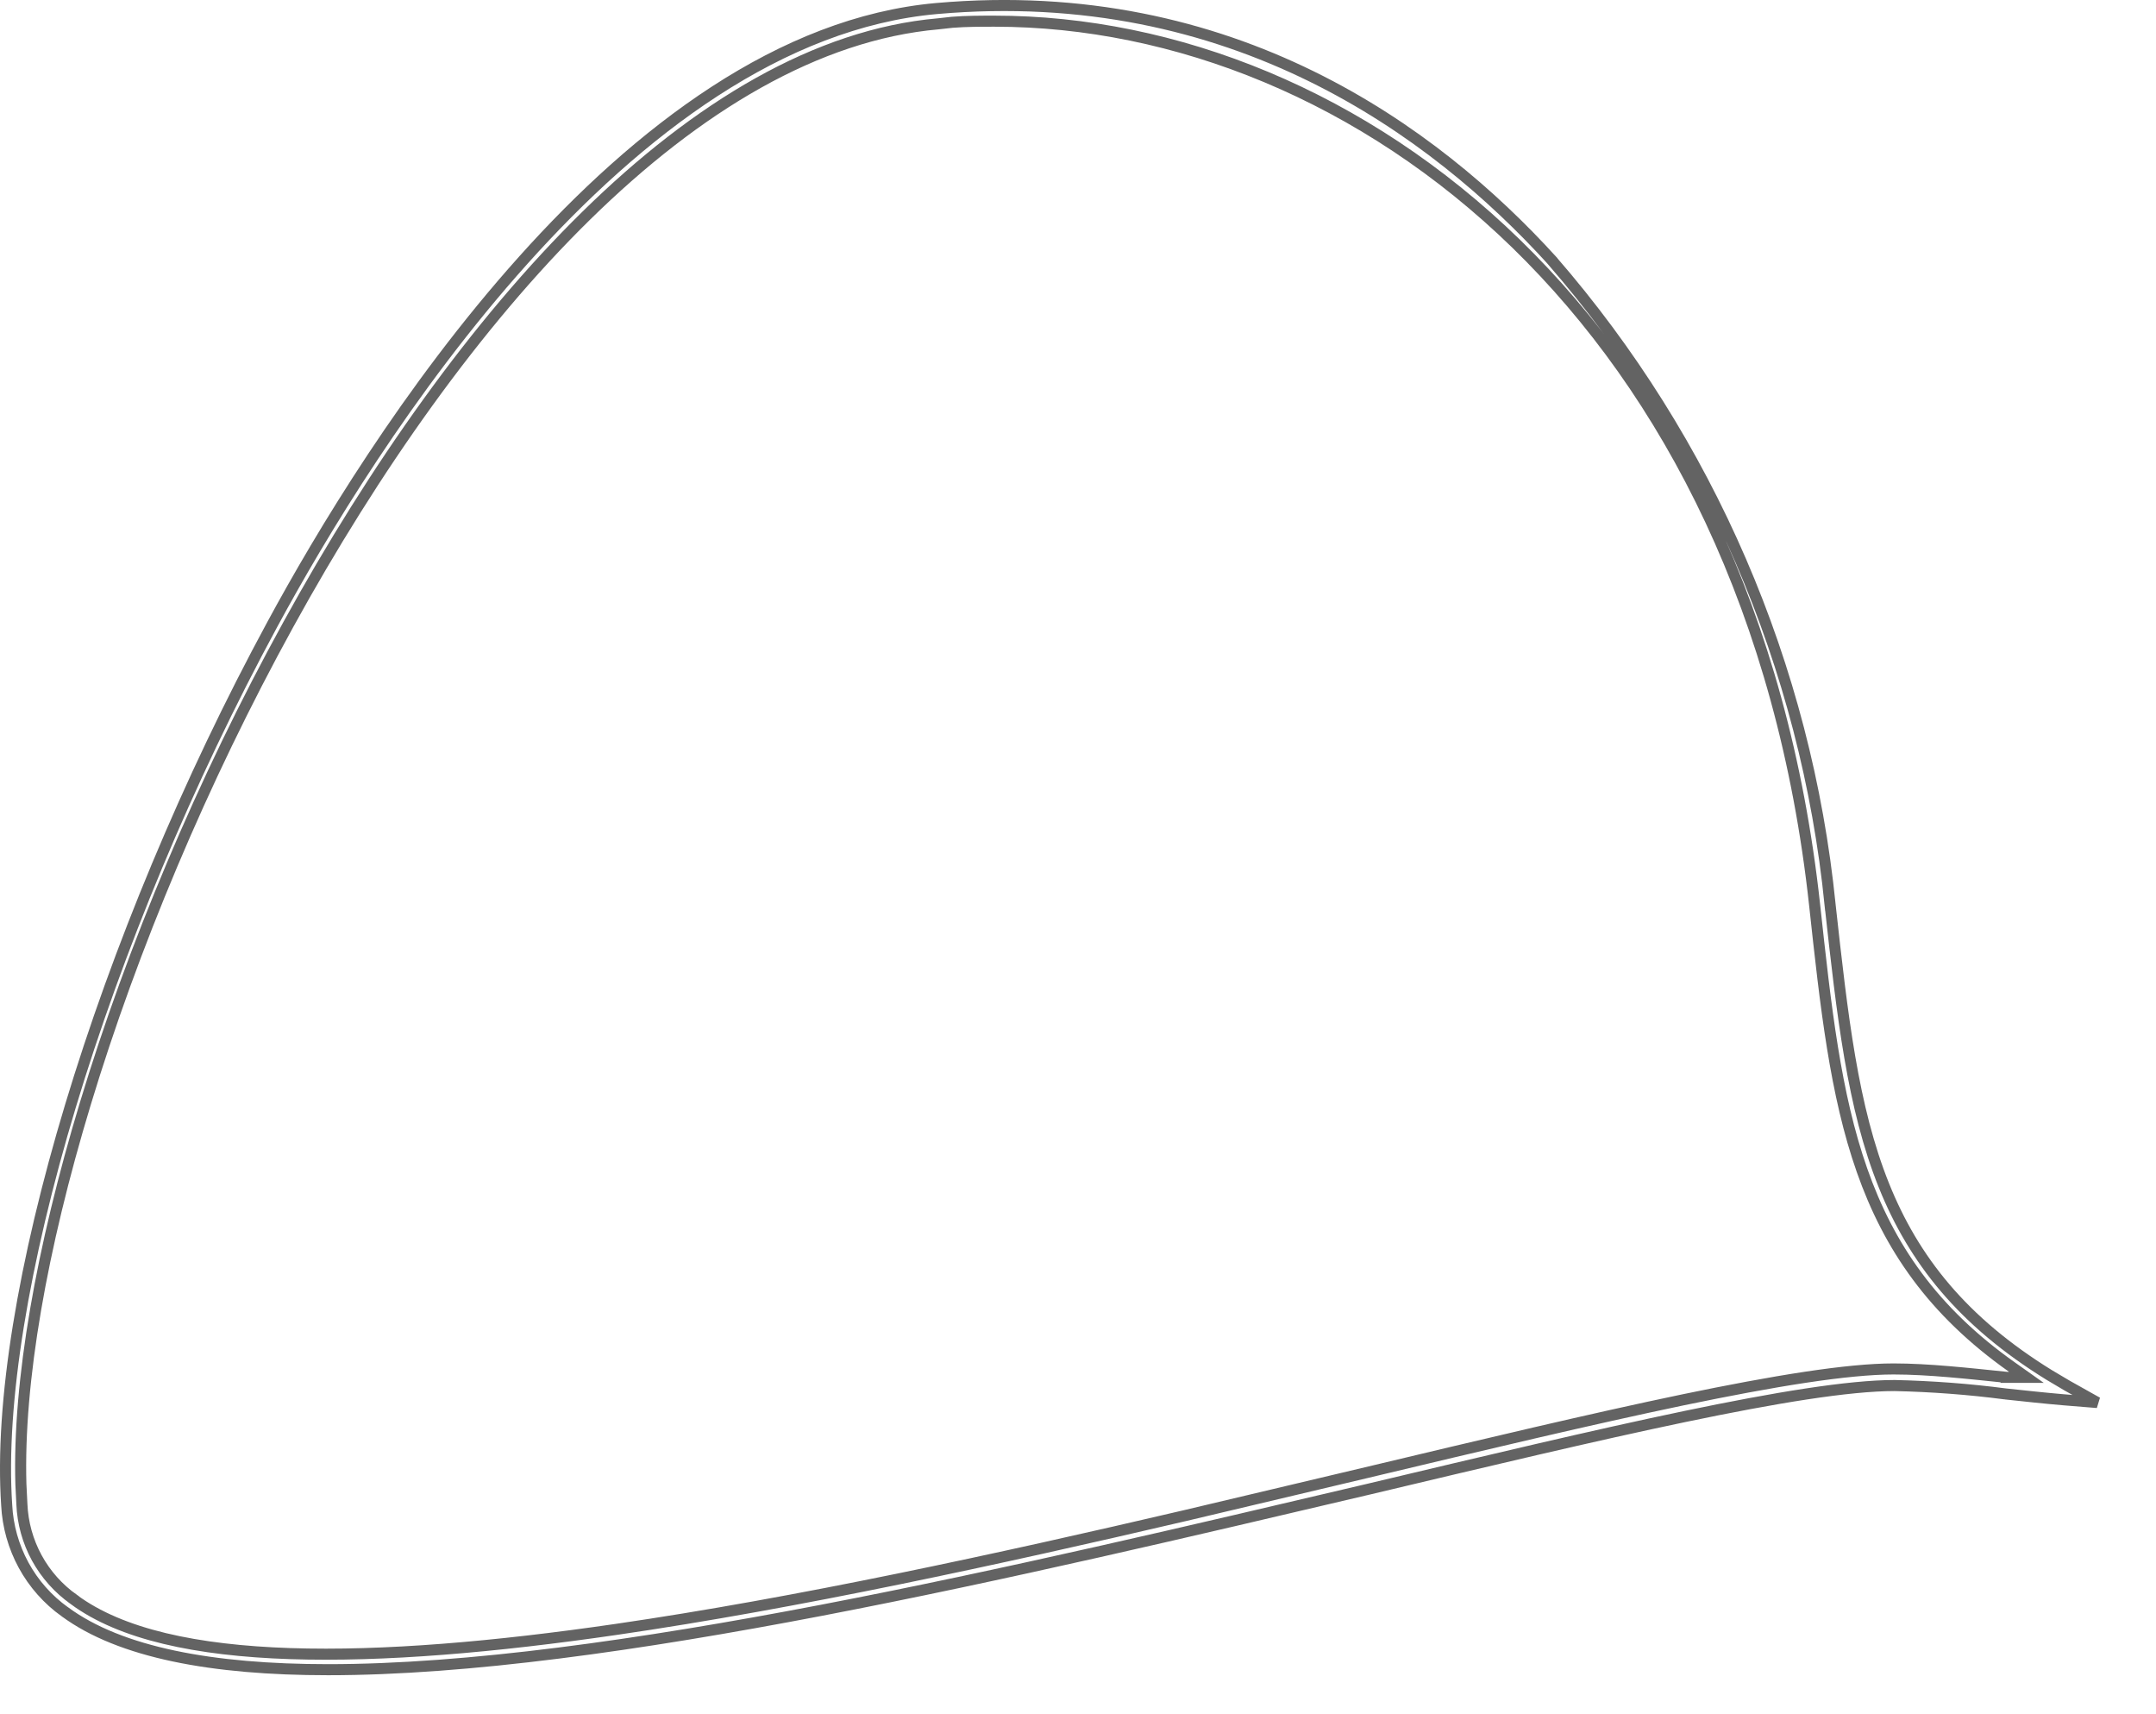<?xml version="1.0" encoding="utf-8"?>
<svg xmlns="http://www.w3.org/2000/svg" fill="none" height="100%" overflow="visible" preserveAspectRatio="none" style="display: block;" viewBox="0 0 39 31" width="100%">
<path d="M16.946 0.154C22.29 -0.317 25.943 2.368 28.073 4.708V4.709C30.912 7.978 32.671 12.051 33.105 16.365L33.204 16.355L33.105 16.366C33.325 18.354 33.508 20.023 34.08 21.443C34.619 22.782 35.501 23.899 37.068 24.866L37.392 25.058L37.938 25.364L37.321 25.314C36.982 25.285 36.633 25.247 36.277 25.209H36.278C35.613 25.122 34.944 25.072 34.273 25.057H34.27C33.444 25.057 32.12 25.275 30.483 25.616C28.844 25.958 26.881 26.426 24.77 26.928C18.416 28.422 10.966 30.196 5.935 30.196C3.839 30.196 2.176 29.886 1.175 29.15H1.174C0.865 28.929 0.609 28.64 0.427 28.306C0.245 27.971 0.14 27.6 0.121 27.22V27.218C-0.003 25.374 0.426 22.814 1.275 19.999C2.124 17.186 3.39 14.126 4.929 11.286C5.792 9.692 7.381 7.029 9.467 4.704C11.555 2.376 14.126 0.403 16.946 0.154ZM17.989 0.383C17.738 0.383 17.482 0.383 17.225 0.403L16.972 0.431C14.773 0.624 12.608 1.936 10.609 3.896C8.61 5.856 6.767 8.473 5.214 11.297C3.66 14.121 2.392 17.156 1.545 19.954C0.751 22.575 0.324 24.995 0.378 26.842L0.396 27.203C0.41 27.543 0.503 27.876 0.666 28.175C0.829 28.473 1.058 28.73 1.336 28.926V28.927C2.191 29.56 3.561 29.849 5.246 29.905C6.936 29.962 8.961 29.785 11.142 29.468C14.412 28.992 18.042 28.202 21.429 27.411L24.713 26.633C26.827 26.129 28.794 25.66 30.443 25.316C32.096 24.973 33.42 24.757 34.252 24.757C34.885 24.757 35.594 24.837 36.288 24.908V24.909H36.656L36.399 24.727C33.522 22.698 33.224 20.049 32.825 16.368C31.674 5.793 24.53 0.383 17.989 0.383Z" id="Vector" stroke="#636363" stroke-width="0.2"/>
</svg>